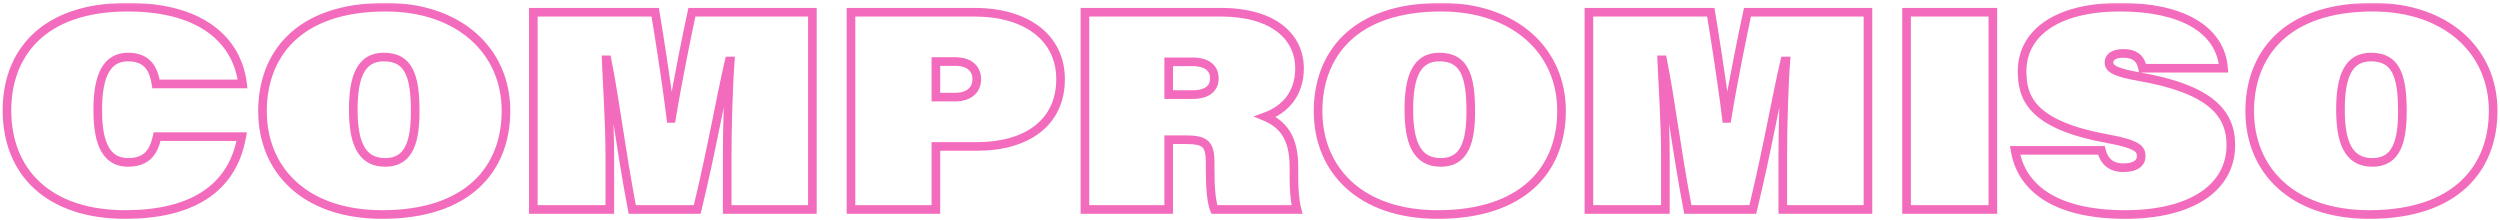 <svg width="580" height="51" viewBox="0 0 580 51" fill="none" xmlns="http://www.w3.org/2000/svg">
<g opacity="0.58">
<mask id="path-1-outside-1_80_194" maskUnits="userSpaceOnUse" x="-1.58488e-06" y="0.595" width="580" height="51" fill="black">
<rect fill="white" x="-1.58488e-06" y="0.595" width="580" height="51"/>
<path d="M36.453 31.695L56.083 31.695C53.873 44.24 43.863 49.765 29.043 49.765C11.428 49.765 1.613 40.08 1.613 25.585C1.613 12.78 9.608 1.665 29.628 1.665C47.568 1.665 55.173 10.05 56.278 19.475L36.193 19.475C35.673 16.225 34.373 13.235 29.693 13.235C24.948 13.235 22.673 17.2 22.673 25.52C22.673 31.5 23.778 37.675 29.693 37.675C34.308 37.675 35.738 34.945 36.453 31.695ZM89.5 1.665C106.465 1.665 117.385 11.74 117.385 25.715C117.385 39.17 108.61 49.765 88.655 49.765C70.65 49.765 60.9 39.365 60.9 25.78C60.9 13.105 68.765 1.665 89.5 1.665ZM89.045 13.235C83.845 13.235 81.96 17.59 81.96 25.39C81.96 32.54 83.52 37.675 89.37 37.675C95.09 37.675 96.325 32.54 96.325 25.78C96.325 17.59 94.83 13.235 89.045 13.235ZM168.713 48.595L168.713 36.18C168.713 29.81 168.973 19.93 169.428 14.145L169.168 14.145C167.088 23.115 165.268 34.035 161.758 48.595L146.678 48.595C143.883 33.775 142.778 23.635 140.828 13.885L140.633 13.885C140.828 19.215 141.478 28.25 141.478 36.18L141.478 48.595L123.733 48.595L123.733 2.835L152.008 2.835C152.593 6.345 154.478 17.915 155.648 27.47L155.778 27.47C157.273 18.37 159.483 7.645 160.523 2.835L188.473 2.835L188.473 48.595L168.713 48.595ZM197.429 48.595L197.429 2.835L226.094 2.835C238.054 2.835 246.049 8.685 246.049 18.37C246.049 28.64 237.989 33.97 226.744 33.97L217.124 33.97L217.124 48.595L197.429 48.595ZM217.124 14.275L217.124 22.53L221.544 22.53C224.924 22.53 226.614 20.775 226.614 18.37C226.614 16.29 225.314 14.275 221.544 14.275L217.124 14.275ZM275.037 32.41L271.137 32.41L271.137 48.595L251.702 48.595L251.702 2.835L283.227 2.835C295.642 2.835 301.492 8.685 301.492 15.835C301.492 21.555 298.372 25.325 293.562 27.08C297.592 28.77 300.192 31.89 300.192 38.715L300.192 41.445C300.192 43.2 300.322 46.32 300.907 48.595L281.732 48.595C281.017 46.84 280.757 43.525 280.757 39.43L280.757 37.805C280.757 33.385 279.652 32.41 275.037 32.41ZM271.137 14.34L271.137 21.945L276.857 21.945C279.132 21.945 281.732 21.1 281.732 18.175C281.732 15.64 279.782 14.34 276.727 14.34L271.137 14.34ZM334.392 1.665C351.357 1.665 362.277 11.74 362.277 25.715C362.277 39.17 353.502 49.765 333.547 49.765C315.542 49.765 305.792 39.365 305.792 25.78C305.792 13.105 313.657 1.665 334.392 1.665ZM333.937 13.235C328.737 13.235 326.852 17.59 326.852 25.39C326.852 32.54 328.412 37.675 334.262 37.675C339.982 37.675 341.217 32.54 341.217 25.78C341.217 17.59 339.722 13.235 333.937 13.235ZM413.606 48.595L413.606 36.18C413.606 29.81 413.866 19.93 414.321 14.145L414.061 14.145C411.981 23.115 410.161 34.035 406.651 48.595L391.571 48.595C388.776 33.775 387.671 23.635 385.721 13.885L385.526 13.885C385.721 19.215 386.371 28.25 386.371 36.18L386.371 48.595L368.626 48.595L368.626 2.835L396.901 2.835C397.486 6.345 399.371 17.915 400.541 27.47L400.671 27.47C402.166 18.37 404.376 7.645 405.416 2.835L433.366 2.835L433.366 48.595L413.606 48.595ZM442.322 2.835L462.342 2.835L462.342 48.595L442.322 48.595L442.322 2.835ZM467.505 34.88L487.525 34.88C487.98 36.765 489.15 38.91 492.66 38.91C495.325 38.91 496.755 37.87 496.755 36.31C496.755 34.685 496.3 33.515 488.825 32.15C470.885 28.9 469.13 22.335 469.13 16.485C469.13 8.035 476.67 1.665 491.945 1.665C505.92 1.665 515.15 6.67 515.865 15.835L497.08 15.835C496.69 13.885 495.65 12.39 492.595 12.39C490.385 12.39 489.28 13.235 489.28 14.535C489.28 16.095 491.23 16.875 496.3 17.785C513.07 20.71 517.555 26.43 517.555 33.645C517.555 43.59 508.325 49.765 493.05 49.765C476.41 49.765 468.87 43.265 467.505 34.88ZM550.53 1.665C567.495 1.665 578.415 11.74 578.415 25.715C578.415 39.17 569.64 49.765 549.685 49.765C531.68 49.765 521.93 39.365 521.93 25.78C521.93 13.105 529.795 1.665 550.53 1.665ZM550.075 13.235C544.875 13.235 542.99 17.59 542.99 25.39C542.99 32.54 544.55 37.675 550.4 37.675C556.12 37.675 557.355 32.54 557.355 25.78C557.355 17.59 555.86 13.235 550.075 13.235Z"/>
</mask>
<path d="M36.453 31.695L36.453 30.695L35.649 30.695L35.476 31.48L36.453 31.695ZM56.083 31.695L57.068 31.869L57.274 30.695L56.083 30.695L56.083 31.695ZM56.278 19.475L56.278 20.475L57.402 20.475L57.271 19.359L56.278 19.475ZM36.193 19.475L35.205 19.633L35.34 20.475L36.193 20.475L36.193 19.475ZM36.453 31.695L36.453 32.695L56.083 32.695L56.083 31.695L56.083 30.695L36.453 30.695L36.453 31.695ZM56.083 31.695L55.098 31.522C54.038 37.538 51.133 41.803 46.754 44.591C42.341 47.402 36.344 48.765 29.043 48.765L29.043 49.765L29.043 50.765C36.561 50.765 42.98 49.366 47.829 46.278C52.713 43.168 55.917 38.398 57.068 31.869L56.083 31.695ZM29.043 49.765L29.043 48.765C20.413 48.765 13.82 46.395 9.395 42.371C4.98 38.357 2.613 32.598 2.613 25.585L1.613 25.585L0.613 25.585C0.613 33.068 3.153 39.399 8.049 43.851C12.935 48.294 20.057 50.765 29.043 50.765L29.043 49.765ZM1.613 25.585L2.613 25.585C2.613 19.389 4.544 13.691 8.81 9.54C13.076 5.39 19.801 2.665 29.628 2.665L29.628 1.665L29.628 0.665C19.435 0.665 12.152 3.498 7.415 8.107C2.679 12.714 0.613 18.977 0.613 25.585L1.613 25.585ZM29.628 1.665L29.628 2.665C38.449 2.665 44.6 4.727 48.658 7.83C52.704 10.924 54.76 15.12 55.285 19.592L56.278 19.475L57.271 19.359C56.69 14.406 54.392 9.697 49.873 6.242C45.368 2.796 38.747 0.665 29.628 0.665L29.628 1.665ZM56.278 19.475L56.278 18.475L36.193 18.475L36.193 19.475L36.193 20.475L56.278 20.475L56.278 19.475ZM36.193 19.475L37.18 19.317C36.912 17.64 36.421 15.857 35.267 14.491C34.068 13.073 32.271 12.235 29.693 12.235L29.693 13.235L29.693 14.235C31.795 14.235 32.988 14.893 33.739 15.782C34.535 16.723 34.954 18.061 35.205 19.633L36.193 19.475ZM29.693 13.235L29.693 12.235C28.365 12.235 27.156 12.514 26.099 13.116C25.041 13.719 24.192 14.614 23.535 15.761C22.243 18.021 21.673 21.305 21.673 25.52L22.673 25.52L23.673 25.52C23.673 21.416 24.24 18.557 25.271 16.754C25.777 15.87 26.386 15.254 27.089 14.854C27.794 14.452 28.648 14.235 29.693 14.235L29.693 13.235ZM22.673 25.52L21.673 25.52C21.673 28.536 21.945 31.753 23.05 34.246C23.61 35.508 24.401 36.627 25.517 37.429C26.642 38.238 28.03 38.675 29.693 38.675L29.693 37.675L29.693 36.675C28.398 36.675 27.43 36.341 26.684 35.805C25.929 35.262 25.335 34.464 24.879 33.435C23.953 31.345 23.673 28.484 23.673 25.52L22.673 25.52ZM29.693 37.675L29.693 38.675C32.216 38.675 34.014 37.919 35.264 36.589C36.475 35.3 37.06 33.589 37.429 31.91L36.453 31.695L35.476 31.48C35.13 33.052 34.643 34.33 33.807 35.219C33.01 36.067 31.784 36.675 29.693 36.675L29.693 37.675ZM89.5 1.665L89.5 2.665C97.787 2.665 104.509 5.124 109.144 9.201C113.77 13.269 116.385 19.004 116.385 25.715L117.385 25.715L118.385 25.715C118.385 18.452 115.54 12.162 110.465 7.699C105.399 3.244 98.178 0.665 89.5 0.665L89.5 1.665ZM117.385 25.715L116.385 25.715C116.385 32.221 114.269 37.946 109.824 42.051C105.373 46.164 98.461 48.765 88.655 48.765L88.655 49.765L88.655 50.765C98.803 50.765 106.257 48.069 111.182 43.52C116.113 38.965 118.385 32.664 118.385 25.715L117.385 25.715ZM88.655 49.765L88.655 48.765C79.844 48.765 73.166 46.223 68.701 42.13C64.242 38.042 61.9 32.325 61.9 25.78L60.9 25.78L59.9 25.78C59.9 32.821 62.432 39.096 67.35 43.604C72.261 48.108 79.461 50.765 88.655 50.765L88.655 49.765ZM60.9 25.78L61.9 25.78C61.9 19.647 63.8 13.9 68.122 9.686C72.444 5.472 79.314 2.665 89.5 2.665L89.5 1.665L89.5 0.665C78.951 0.665 71.521 3.579 66.726 8.254C61.933 12.928 59.9 19.239 59.9 25.78L60.9 25.78ZM89.045 13.235L89.045 12.235C87.603 12.235 86.329 12.538 85.24 13.174C84.149 13.811 83.307 14.745 82.674 15.91C81.429 18.201 80.96 21.449 80.96 25.39L81.96 25.39L82.96 25.39C82.96 21.531 83.433 18.702 84.431 16.865C84.919 15.967 85.523 15.325 86.248 14.901C86.975 14.477 87.887 14.235 89.045 14.235L89.045 13.235ZM81.96 25.39L80.96 25.39C80.96 28.998 81.346 32.272 82.582 34.672C83.21 35.892 84.069 36.908 85.222 37.614C86.375 38.32 87.757 38.675 89.37 38.675L89.37 37.675L89.37 36.675C88.057 36.675 87.051 36.389 86.266 35.908C85.481 35.428 84.853 34.714 84.36 33.756C83.353 31.801 82.96 28.933 82.96 25.39L81.96 25.39ZM89.37 37.675L89.37 38.675C90.953 38.675 92.298 38.318 93.408 37.61C94.516 36.903 95.319 35.891 95.894 34.696C97.022 32.35 97.325 29.178 97.325 25.78L96.325 25.78L95.325 25.78C95.325 29.142 95.01 31.919 94.091 33.829C93.642 34.763 93.064 35.457 92.332 35.924C91.601 36.391 90.646 36.675 89.37 36.675L89.37 37.675ZM96.325 25.78L97.325 25.78C97.325 21.676 96.96 18.322 95.742 15.976C95.118 14.774 94.261 13.818 93.113 13.172C91.973 12.531 90.615 12.235 89.045 12.235L89.045 13.235L89.045 14.235C90.367 14.235 91.366 14.484 92.133 14.915C92.892 15.342 93.494 15.987 93.967 16.897C94.942 18.776 95.325 21.695 95.325 25.78L96.325 25.78ZM168.713 48.595L167.713 48.595L167.713 49.595L168.713 49.595L168.713 48.595ZM169.428 14.145L170.425 14.224L170.51 13.145L169.428 13.145L169.428 14.145ZM169.168 14.145L169.168 13.145L168.373 13.145L168.194 13.919L169.168 14.145ZM161.758 48.595L161.758 49.595L162.546 49.595L162.73 48.83L161.758 48.595ZM146.678 48.595L145.695 48.781L145.849 49.595L146.678 49.595L146.678 48.595ZM140.828 13.885L141.809 13.689L141.648 12.885L140.828 12.885L140.828 13.885ZM140.633 13.885L140.633 12.885L139.596 12.885L139.634 13.922L140.633 13.885ZM141.478 48.595L141.478 49.595L142.478 49.595L142.478 48.595L141.478 48.595ZM123.733 48.595L122.733 48.595L122.733 49.595L123.733 49.595L123.733 48.595ZM123.733 2.835L123.733 1.835L122.733 1.835L122.733 2.835L123.733 2.835ZM152.008 2.835L152.994 2.671L152.855 1.835L152.008 1.835L152.008 2.835ZM155.648 27.47L154.655 27.592L154.763 28.47L155.648 28.47L155.648 27.47ZM155.778 27.47L155.778 28.47L156.627 28.47L156.765 27.632L155.778 27.47ZM160.523 2.835L160.523 1.835L159.716 1.835L159.546 2.624L160.523 2.835ZM188.473 2.835L189.473 2.835L189.473 1.835L188.473 1.835L188.473 2.835ZM188.473 48.595L188.473 49.595L189.473 49.595L189.473 48.595L188.473 48.595ZM168.713 48.595L169.713 48.595L169.713 36.18L168.713 36.18L167.713 36.18L167.713 48.595L168.713 48.595ZM168.713 36.18L169.713 36.18C169.713 29.824 169.973 19.972 170.425 14.224L169.428 14.145L168.431 14.067C167.973 19.888 167.713 29.797 167.713 36.18L168.713 36.18ZM169.428 14.145L169.428 13.145L169.168 13.145L169.168 14.145L169.168 15.145L169.428 15.145L169.428 14.145ZM169.168 14.145L168.194 13.919C167.15 18.422 166.171 23.415 165.019 29.075C163.867 34.742 162.537 41.098 160.786 48.361L161.758 48.595L162.73 48.83C164.489 41.532 165.825 35.149 166.979 29.473C168.135 23.791 169.106 18.839 170.142 14.371L169.168 14.145ZM161.758 48.595L161.758 47.595L146.678 47.595L146.678 48.595L146.678 49.595L161.758 49.595L161.758 48.595ZM146.678 48.595L147.661 48.41C146.266 41.017 145.294 34.791 144.424 29.186C143.556 23.585 142.789 18.59 141.809 13.689L140.828 13.885L139.847 14.081C140.817 18.931 141.578 23.88 142.448 29.492C143.318 35.099 144.295 41.353 145.695 48.781L146.678 48.595ZM140.828 13.885L140.828 12.885L140.633 12.885L140.633 13.885L140.633 14.885L140.828 14.885L140.828 13.885ZM140.633 13.885L139.634 13.922C139.831 19.31 140.478 28.27 140.478 36.18L141.478 36.18L142.478 36.18C142.478 28.23 141.825 19.12 141.632 13.849L140.633 13.885ZM141.478 36.18L140.478 36.18L140.478 48.595L141.478 48.595L142.478 48.595L142.478 36.18L141.478 36.18ZM141.478 48.595L141.478 47.595L123.733 47.595L123.733 48.595L123.733 49.595L141.478 49.595L141.478 48.595ZM123.733 48.595L124.733 48.595L124.733 2.835L123.733 2.835L122.733 2.835L122.733 48.595L123.733 48.595ZM123.733 2.835L123.733 3.835L152.008 3.835L152.008 2.835L152.008 1.835L123.733 1.835L123.733 2.835ZM152.008 2.835L151.022 3C151.606 6.508 153.488 18.06 154.655 27.592L155.648 27.47L156.641 27.349C155.468 17.771 153.58 6.183 152.994 2.671L152.008 2.835ZM155.648 27.47L155.648 28.47L155.778 28.47L155.778 27.47L155.778 26.47L155.648 26.47L155.648 27.47ZM155.778 27.47L156.765 27.632C158.256 18.556 160.462 7.85 161.5 3.047L160.523 2.835L159.546 2.624C158.504 7.441 156.29 18.184 154.791 27.308L155.778 27.47ZM160.523 2.835L160.523 3.835L188.473 3.835L188.473 2.835L188.473 1.835L160.523 1.835L160.523 2.835ZM188.473 2.835L187.473 2.835L187.473 48.595L188.473 48.595L189.473 48.595L189.473 2.835L188.473 2.835ZM188.473 48.595L188.473 47.595L168.713 47.595L168.713 48.595L168.713 49.595L188.473 49.595L188.473 48.595ZM197.429 48.595L196.429 48.595L196.429 49.595L197.429 49.595L197.429 48.595ZM197.429 2.835L197.429 1.835L196.429 1.835L196.429 2.835L197.429 2.835ZM217.124 33.97L217.124 32.97L216.124 32.97L216.124 33.97L217.124 33.97ZM217.124 48.595L217.124 49.595L218.124 49.595L218.124 48.595L217.124 48.595ZM217.124 14.275L217.124 13.275L216.124 13.275L216.124 14.275L217.124 14.275ZM217.124 22.53L216.124 22.53L216.124 23.53L217.124 23.53L217.124 22.53ZM197.429 48.595L198.429 48.595L198.429 2.835L197.429 2.835L196.429 2.835L196.429 48.595L197.429 48.595ZM197.429 2.835L197.429 3.835L226.094 3.835L226.094 2.835L226.094 1.835L197.429 1.835L197.429 2.835ZM226.094 2.835L226.094 3.835C231.924 3.835 236.678 5.262 239.949 7.765C243.192 10.246 245.049 13.835 245.049 18.37L246.049 18.37L247.049 18.37C247.049 13.221 244.909 9.042 241.164 6.177C237.448 3.333 232.224 1.835 226.094 1.835L226.094 2.835ZM246.049 18.37L245.049 18.37C245.049 23.212 243.165 26.811 240.006 29.227C236.813 31.67 232.225 32.97 226.744 32.97L226.744 33.97L226.744 34.97C232.509 34.97 237.573 33.606 241.221 30.816C244.903 28 247.049 23.799 247.049 18.37L246.049 18.37ZM226.744 33.97L226.744 32.97L217.124 32.97L217.124 33.97L217.124 34.97L226.744 34.97L226.744 33.97ZM217.124 33.97L216.124 33.97L216.124 48.595L217.124 48.595L218.124 48.595L218.124 33.97L217.124 33.97ZM217.124 48.595L217.124 47.595L197.429 47.595L197.429 48.595L197.429 49.595L217.124 49.595L217.124 48.595ZM217.124 14.275L216.124 14.275L216.124 22.53L217.124 22.53L218.124 22.53L218.124 14.275L217.124 14.275ZM217.124 22.53L217.124 23.53L221.544 23.53L221.544 22.53L221.544 21.53L217.124 21.53L217.124 22.53ZM221.544 22.53L221.544 23.53C223.399 23.53 224.927 23.048 226.005 22.105C227.097 21.149 227.614 19.819 227.614 18.37L226.614 18.37L225.614 18.37C225.614 19.327 225.286 20.076 224.688 20.6C224.076 21.135 223.069 21.53 221.544 21.53L221.544 22.53ZM226.614 18.37L227.614 18.37C227.614 17.125 227.222 15.815 226.185 14.821C225.15 13.828 223.603 13.275 221.544 13.275L221.544 14.275L221.544 15.275C223.256 15.275 224.244 15.73 224.801 16.265C225.357 16.798 225.614 17.536 225.614 18.37L226.614 18.37ZM221.544 14.275L221.544 13.275L217.124 13.275L217.124 14.275L217.124 15.275L221.544 15.275L221.544 14.275ZM271.137 32.41L271.137 31.41L270.137 31.41L270.137 32.41L271.137 32.41ZM271.137 48.595L271.137 49.595L272.137 49.595L272.137 48.595L271.137 48.595ZM251.702 48.595L250.702 48.595L250.702 49.595L251.702 49.595L251.702 48.595ZM251.702 2.835L251.702 1.835L250.702 1.835L250.702 2.835L251.702 2.835ZM293.562 27.08L293.219 26.141L290.822 27.016L293.175 28.003L293.562 27.08ZM300.907 48.595L300.907 49.595L302.196 49.595L301.875 48.346L300.907 48.595ZM281.732 48.595L280.806 48.973L281.059 49.595L281.732 49.595L281.732 48.595ZM271.137 14.34L271.137 13.34L270.137 13.34L270.137 14.34L271.137 14.34ZM271.137 21.945L270.137 21.945L270.137 22.945L271.137 22.945L271.137 21.945ZM275.037 32.41L275.037 31.41L271.137 31.41L271.137 32.41L271.137 33.41L275.037 33.41L275.037 32.41ZM271.137 32.41L270.137 32.41L270.137 48.595L271.137 48.595L272.137 48.595L272.137 32.41L271.137 32.41ZM271.137 48.595L271.137 47.595L251.702 47.595L251.702 48.595L251.702 49.595L271.137 49.595L271.137 48.595ZM251.702 48.595L252.702 48.595L252.702 2.835L251.702 2.835L250.702 2.835L250.702 48.595L251.702 48.595ZM251.702 2.835L251.702 3.835L283.227 3.835L283.227 2.835L283.227 1.835L251.702 1.835L251.702 2.835ZM283.227 2.835L283.227 3.835C289.289 3.835 293.614 5.265 296.399 7.442C299.162 9.601 300.492 12.556 300.492 15.835L301.492 15.835L302.492 15.835C302.492 11.964 300.897 8.419 297.631 5.866C294.388 3.331 289.579 1.835 283.227 1.835L283.227 2.835ZM301.492 15.835L300.492 15.835C300.492 18.506 299.767 20.665 298.525 22.352C297.28 24.044 295.472 25.319 293.219 26.141L293.562 27.08L293.905 28.02C296.461 27.087 298.619 25.599 300.136 23.537C301.657 21.471 302.492 18.885 302.492 15.835L301.492 15.835ZM293.562 27.08L293.175 28.003C295.052 28.79 296.523 29.876 297.54 31.503C298.565 33.14 299.192 35.425 299.192 38.715L300.192 38.715L301.192 38.715C301.192 35.181 300.519 32.493 299.236 30.442C297.946 28.38 296.101 27.061 293.949 26.158L293.562 27.08ZM300.192 38.715L299.192 38.715L299.192 41.445L300.192 41.445L301.192 41.445L301.192 38.715L300.192 38.715ZM300.192 41.445L299.192 41.445C299.192 43.215 299.32 46.441 299.938 48.844L300.907 48.595L301.875 48.346C301.323 46.2 301.192 43.185 301.192 41.445L300.192 41.445ZM300.907 48.595L300.907 47.595L281.732 47.595L281.732 48.595L281.732 49.595L300.907 49.595L300.907 48.595ZM281.732 48.595L282.658 48.218C282.356 47.477 282.123 46.325 281.971 44.792C281.821 43.277 281.757 41.46 281.757 39.43L280.757 39.43L279.757 39.43C279.757 41.495 279.822 43.384 279.981 44.989C280.138 46.576 280.393 47.959 280.806 48.973L281.732 48.595ZM280.757 39.43L281.757 39.43L281.757 37.805L280.757 37.805L279.757 37.805L279.757 39.43L280.757 39.43ZM280.757 37.805L281.757 37.805C281.757 35.609 281.509 33.839 280.31 32.719C279.708 32.158 278.95 31.838 278.086 31.654C277.231 31.471 276.214 31.41 275.037 31.41L275.037 32.41L275.037 33.41C276.167 33.41 277.019 33.471 277.669 33.61C278.311 33.747 278.693 33.946 278.945 34.181C279.452 34.655 279.757 35.582 279.757 37.805L280.757 37.805ZM271.137 14.34L270.137 14.34L270.137 21.945L271.137 21.945L272.137 21.945L272.137 14.34L271.137 14.34ZM271.137 21.945L271.137 22.945L276.857 22.945L276.857 21.945L276.857 20.945L271.137 20.945L271.137 21.945ZM276.857 21.945L276.857 22.945C278.091 22.945 279.519 22.721 280.673 22.008C281.891 21.256 282.732 19.998 282.732 18.175L281.732 18.175L280.732 18.175C280.732 19.278 280.273 19.904 279.622 20.306C278.907 20.747 277.898 20.945 276.857 20.945L276.857 21.945ZM281.732 18.175L282.732 18.175C282.732 16.618 282.115 15.349 280.969 14.503C279.866 13.688 278.376 13.34 276.727 13.34L276.727 14.34L276.727 15.34C278.133 15.34 279.145 15.642 279.781 16.112C280.373 16.549 280.732 17.197 280.732 18.175L281.732 18.175ZM276.727 14.34L276.727 13.34L271.137 13.34L271.137 14.34L271.137 15.34L276.727 15.34L276.727 14.34ZM334.392 1.665L334.392 2.665C342.679 2.665 349.401 5.124 354.036 9.201C358.663 13.269 361.277 19.004 361.277 25.715L362.277 25.715L363.277 25.715C363.277 18.452 360.432 12.162 355.357 7.699C350.291 3.244 343.071 0.665 334.392 0.665L334.392 1.665ZM362.277 25.715L361.277 25.715C361.277 32.221 359.161 37.946 354.717 42.051C350.265 46.164 343.354 48.765 333.547 48.765L333.547 49.765L333.547 50.765C343.696 50.765 351.15 48.069 356.074 43.52C361.006 38.965 363.277 32.664 363.277 25.715L362.277 25.715ZM333.547 49.765L333.547 48.765C324.736 48.765 318.058 46.223 313.594 42.13C309.135 38.042 306.792 32.325 306.792 25.78L305.792 25.78L304.792 25.78C304.792 32.821 307.325 39.096 312.242 43.604C317.154 48.108 324.354 50.765 333.547 50.765L333.547 49.765ZM305.792 25.78L306.792 25.78C306.792 19.647 308.692 13.9 313.015 9.686C317.336 5.472 324.207 2.665 334.392 2.665L334.392 1.665L334.392 0.665C323.843 0.665 316.413 3.579 311.619 8.254C306.825 12.928 304.792 19.239 304.792 25.78L305.792 25.78ZM333.937 13.235L333.937 12.235C332.495 12.235 331.221 12.538 330.132 13.174C329.042 13.811 328.199 14.745 327.566 15.91C326.322 18.201 325.852 21.449 325.852 25.39L326.852 25.39L327.852 25.39C327.852 21.531 328.326 18.702 329.324 16.865C329.812 15.967 330.415 15.325 331.141 14.901C331.868 14.477 332.779 14.235 333.937 14.235L333.937 13.235ZM326.852 25.39L325.852 25.39C325.852 28.998 326.239 32.272 327.475 34.672C328.103 35.892 328.962 36.908 330.115 37.614C331.268 38.32 332.65 38.675 334.262 38.675L334.262 37.675L334.262 36.675C332.95 36.675 331.944 36.389 331.159 35.908C330.374 35.428 329.746 34.714 329.253 33.756C328.246 31.801 327.852 28.933 327.852 25.39L326.852 25.39ZM334.262 37.675L334.262 38.675C335.846 38.675 337.191 38.318 338.3 37.61C339.409 36.903 340.211 35.891 340.786 34.696C341.915 32.35 342.217 29.178 342.217 25.78L341.217 25.78L340.217 25.78C340.217 29.142 339.903 31.919 338.984 33.829C338.535 34.763 337.956 35.457 337.224 35.924C336.494 36.391 335.539 36.675 334.262 36.675L334.262 37.675ZM341.217 25.78L342.217 25.78C342.217 21.676 341.853 18.322 340.634 15.976C340.01 14.774 339.154 13.818 338.006 13.172C336.865 12.531 335.508 12.235 333.937 12.235L333.937 13.235L333.937 14.235C335.26 14.235 336.258 14.484 337.025 14.915C337.785 15.342 338.387 15.987 338.859 16.897C339.835 18.776 340.217 21.695 340.217 25.78L341.217 25.78ZM413.606 48.595L412.606 48.595L412.606 49.595L413.606 49.595L413.606 48.595ZM414.321 14.145L415.318 14.224L415.402 13.145L414.321 13.145L414.321 14.145ZM414.061 14.145L414.061 13.145L413.266 13.145L413.086 13.919L414.061 14.145ZM406.651 48.595L406.651 49.595L407.438 49.595L407.623 48.83L406.651 48.595ZM391.571 48.595L390.588 48.781L390.742 49.595L391.571 49.595L391.571 48.595ZM385.721 13.885L386.701 13.689L386.54 12.885L385.721 12.885L385.721 13.885ZM385.526 13.885L385.526 12.885L384.488 12.885L384.526 13.922L385.526 13.885ZM386.371 48.595L386.371 49.595L387.371 49.595L387.371 48.595L386.371 48.595ZM368.626 48.595L367.626 48.595L367.626 49.595L368.626 49.595L368.626 48.595ZM368.626 2.835L368.626 1.835L367.626 1.835L367.626 2.835L368.626 2.835ZM396.901 2.835L397.887 2.671L397.748 1.835L396.901 1.835L396.901 2.835ZM400.541 27.47L399.548 27.592L399.656 28.47L400.541 28.47L400.541 27.47ZM400.671 27.47L400.671 28.47L401.52 28.47L401.657 27.632L400.671 27.47ZM405.416 2.835L405.416 1.835L404.609 1.835L404.438 2.624L405.416 2.835ZM433.366 2.835L434.366 2.835L434.366 1.835L433.366 1.835L433.366 2.835ZM433.366 48.595L433.366 49.595L434.366 49.595L434.366 48.595L433.366 48.595ZM413.606 48.595L414.606 48.595L414.606 36.18L413.606 36.18L412.606 36.18L412.606 48.595L413.606 48.595ZM413.606 36.18L414.606 36.18C414.606 29.824 414.865 19.972 415.318 14.224L414.321 14.145L413.324 14.067C412.866 19.888 412.606 29.797 412.606 36.18L413.606 36.18ZM414.321 14.145L414.321 13.145L414.061 13.145L414.061 14.145L414.061 15.145L414.321 15.145L414.321 14.145ZM414.061 14.145L413.086 13.919C412.042 18.422 411.063 23.415 409.912 29.075C408.759 34.742 407.429 41.098 405.678 48.361L406.651 48.595L407.623 48.83C409.382 41.532 410.717 35.149 411.872 29.473C413.028 23.791 413.999 18.839 415.035 14.371L414.061 14.145ZM406.651 48.595L406.651 47.595L391.571 47.595L391.571 48.595L391.571 49.595L406.651 49.595L406.651 48.595ZM391.571 48.595L392.553 48.41C391.159 41.017 390.186 34.791 389.317 29.186C388.448 23.585 387.681 18.59 386.701 13.689L385.721 13.885L384.74 14.081C385.71 18.931 386.47 23.88 387.341 29.492C388.21 35.099 389.187 41.353 390.588 48.781L391.571 48.595ZM385.721 13.885L385.721 12.885L385.526 12.885L385.526 13.885L385.526 14.885L385.721 14.885L385.721 13.885ZM385.526 13.885L384.526 13.922C384.723 19.31 385.371 28.27 385.371 36.18L386.371 36.18L387.371 36.18C387.371 28.23 386.718 19.12 386.525 13.849L385.526 13.885ZM386.371 36.18L385.371 36.18L385.371 48.595L386.371 48.595L387.371 48.595L387.371 36.18L386.371 36.18ZM386.371 48.595L386.371 47.595L368.626 47.595L368.626 48.595L368.626 49.595L386.371 49.595L386.371 48.595ZM368.626 48.595L369.626 48.595L369.626 2.835L368.626 2.835L367.626 2.835L367.626 48.595L368.626 48.595ZM368.626 2.835L368.626 3.835L396.901 3.835L396.901 2.835L396.901 1.835L368.626 1.835L368.626 2.835ZM396.901 2.835L395.914 3C396.499 6.508 398.381 18.06 399.548 27.592L400.541 27.47L401.533 27.349C400.36 17.771 398.472 6.183 397.887 2.671L396.901 2.835ZM400.541 27.47L400.541 28.47L400.671 28.47L400.671 27.47L400.671 26.47L400.541 26.47L400.541 27.47ZM400.671 27.47L401.657 27.632C403.148 18.556 405.355 7.85 406.393 3.047L405.416 2.835L404.438 2.624C403.397 7.441 401.183 18.184 399.684 27.308L400.671 27.47ZM405.416 2.835L405.416 3.835L433.366 3.835L433.366 2.835L433.366 1.835L405.416 1.835L405.416 2.835ZM433.366 2.835L432.366 2.835L432.366 48.595L433.366 48.595L434.366 48.595L434.366 2.835L433.366 2.835ZM433.366 48.595L433.366 47.595L413.606 47.595L413.606 48.595L413.606 49.595L433.366 49.595L433.366 48.595ZM442.322 2.835L442.322 1.835L441.322 1.835L441.322 2.835L442.322 2.835ZM462.342 2.835L463.342 2.835L463.342 1.835L462.342 1.835L462.342 2.835ZM462.342 48.595L462.342 49.595L463.342 49.595L463.342 48.595L462.342 48.595ZM442.322 48.595L441.322 48.595L441.322 49.595L442.322 49.595L442.322 48.595ZM442.322 2.835L442.322 3.835L462.342 3.835L462.342 2.835L462.342 1.835L442.322 1.835L442.322 2.835ZM462.342 2.835L461.342 2.835L461.342 48.595L462.342 48.595L463.342 48.595L463.342 2.835L462.342 2.835ZM462.342 48.595L462.342 47.595L442.322 47.595L442.322 48.595L442.322 49.595L462.342 49.595L462.342 48.595ZM442.322 48.595L443.322 48.595L443.322 2.835L442.322 2.835L441.322 2.835L441.322 48.595L442.322 48.595ZM467.505 34.88L467.505 33.88L466.329 33.88L466.518 35.041L467.505 34.88ZM487.525 34.88L488.497 34.646L488.312 33.88L487.525 33.88L487.525 34.88ZM488.825 32.15L489.004 31.167L489.003 31.166L488.825 32.15ZM515.865 15.835L515.865 16.835L516.946 16.835L516.862 15.758L515.865 15.835ZM497.08 15.835L496.099 16.031L496.26 16.835L497.08 16.835L497.08 15.835ZM496.3 17.785L496.123 18.77L496.128 18.77L496.3 17.785ZM467.505 34.88L467.505 35.88L487.525 35.88L487.525 34.88L487.525 33.88L467.505 33.88L467.505 34.88ZM487.525 34.88L486.553 35.115C486.802 36.15 487.271 37.361 488.247 38.317C489.248 39.297 490.682 39.91 492.66 39.91L492.66 38.91L492.66 37.91C491.127 37.91 490.221 37.451 489.646 36.888C489.046 36.3 488.702 35.496 488.497 34.646L487.525 34.88ZM492.66 38.91L492.66 39.91C494.102 39.91 495.344 39.632 496.257 39.03C497.213 38.401 497.755 37.445 497.755 36.31L496.755 36.31L495.755 36.31C495.755 36.736 495.582 37.08 495.157 37.36C494.688 37.669 493.882 37.91 492.66 37.91L492.66 38.91ZM496.755 36.31L497.755 36.31C497.755 35.871 497.728 35.319 497.481 34.761C497.224 34.182 496.78 33.702 496.129 33.289C494.898 32.506 492.735 31.848 489.004 31.167L488.825 32.15L488.645 33.134C492.39 33.818 494.192 34.427 495.057 34.977C495.454 35.23 495.591 35.432 495.653 35.572C495.724 35.733 495.755 35.937 495.755 36.31L496.755 36.31ZM488.825 32.15L489.003 31.166C480.111 29.555 475.435 27.154 472.969 24.598C470.55 22.091 470.13 19.301 470.13 16.485L469.13 16.485L468.13 16.485C468.13 19.52 468.587 22.937 471.53 25.987C474.427 28.989 479.598 31.495 488.647 33.134L488.825 32.15ZM469.13 16.485L470.13 16.485C470.13 12.597 471.847 9.194 475.382 6.727C478.951 4.235 484.429 2.665 491.945 2.665L491.945 1.665L491.945 0.665C484.186 0.665 478.256 2.281 474.237 5.087C470.182 7.917 468.13 11.924 468.13 16.485L469.13 16.485ZM491.945 1.665L491.945 2.665C498.832 2.665 504.439 3.901 508.377 6.179C512.276 8.435 514.539 11.704 514.868 15.913L515.865 15.835L516.862 15.758C516.475 10.802 513.766 6.986 509.378 4.448C505.028 1.932 499.033 0.665 491.945 0.665L491.945 1.665ZM515.865 15.835L515.865 14.835L497.08 14.835L497.08 15.835L497.08 16.835L515.865 16.835L515.865 15.835ZM497.08 15.835L498.06 15.639C497.844 14.558 497.42 13.456 496.503 12.636C495.575 11.806 494.284 11.39 492.595 11.39L492.595 12.39L492.595 13.39C493.961 13.39 494.717 13.722 495.17 14.127C495.634 14.542 495.926 15.163 496.099 16.031L497.08 15.835ZM492.595 12.39L492.595 11.39C491.385 11.39 490.33 11.618 489.548 12.147C488.717 12.709 488.28 13.558 488.28 14.535L489.28 14.535L490.28 14.535C490.28 14.213 490.395 13.989 490.669 13.804C490.992 13.585 491.595 13.39 492.595 13.39L492.595 12.39ZM489.28 14.535L488.28 14.535C488.28 15.161 488.485 15.733 488.903 16.223C489.299 16.686 489.848 17.033 490.479 17.316C491.726 17.876 493.594 18.316 496.123 18.77L496.3 17.785L496.477 16.801C493.936 16.345 492.294 15.939 491.298 15.492C490.807 15.271 490.553 15.074 490.424 14.924C490.319 14.8 490.28 14.69 490.28 14.535L489.28 14.535ZM496.3 17.785L496.128 18.77C504.448 20.222 509.556 22.343 512.574 24.873C515.529 27.351 516.555 30.284 516.555 33.645L517.555 33.645L518.555 33.645C518.555 29.792 517.338 26.258 513.859 23.34C510.441 20.475 504.921 18.274 496.472 16.8L496.3 17.785ZM517.555 33.645L516.555 33.645C516.555 38.258 514.436 41.985 510.479 44.6C506.482 47.242 500.571 48.765 493.05 48.765L493.05 49.765L493.05 50.765C500.803 50.765 507.145 49.201 511.582 46.269C516.059 43.31 518.555 38.977 518.555 33.645L517.555 33.645ZM493.05 49.765L493.05 48.765C484.847 48.765 479.012 47.161 475.092 44.627C471.199 42.111 469.13 38.639 468.492 34.72L467.505 34.88L466.518 35.041C467.245 39.506 469.628 43.477 474.006 46.307C478.357 49.119 484.613 50.765 493.05 50.765L493.05 49.765ZM550.53 1.665L550.53 2.665C558.817 2.665 565.539 5.124 570.174 9.201C574.8 13.269 577.415 19.004 577.415 25.715L578.415 25.715L579.415 25.715C579.415 18.452 576.57 12.162 571.495 7.699C566.429 3.244 559.208 0.665 550.53 0.665L550.53 1.665ZM578.415 25.715L577.415 25.715C577.415 32.221 575.299 37.946 570.855 42.051C566.403 46.164 559.492 48.765 549.685 48.765L549.685 49.765L549.685 50.765C559.834 50.765 567.287 48.069 572.212 43.52C577.144 38.965 579.415 32.664 579.415 25.715L578.415 25.715ZM549.685 49.765L549.685 48.765C540.874 48.765 534.196 46.223 529.732 42.13C525.273 38.042 522.93 32.325 522.93 25.78L521.93 25.78L520.93 25.78C520.93 32.821 523.463 39.096 528.38 43.604C533.292 48.108 540.491 50.765 549.685 50.765L549.685 49.765ZM521.93 25.78L522.93 25.78C522.93 19.647 524.83 13.9 529.153 9.686C533.474 5.472 540.344 2.665 550.53 2.665L550.53 1.665L550.53 0.665C539.981 0.665 532.551 3.579 527.756 8.254C522.963 12.928 520.93 19.239 520.93 25.78L521.93 25.78ZM550.075 13.235L550.075 12.235C548.633 12.235 547.359 12.538 546.27 13.174C545.18 13.811 544.337 14.745 543.704 15.91C542.459 18.201 541.99 21.449 541.99 25.39L542.99 25.39L543.99 25.39C543.99 21.531 544.464 18.702 545.461 16.865C545.95 15.967 546.553 15.325 547.279 14.901C548.006 14.477 548.917 14.235 550.075 14.235L550.075 13.235ZM542.99 25.39L541.99 25.39C541.99 28.998 542.377 32.272 543.612 34.672C544.241 35.892 545.099 36.908 546.252 37.614C547.405 38.32 548.788 38.675 550.4 38.675L550.4 37.675L550.4 36.675C549.088 36.675 548.081 36.389 547.296 35.908C546.512 35.428 545.884 34.714 545.39 33.756C544.384 31.801 543.99 28.932 543.99 25.39L542.99 25.39ZM550.4 37.675L550.4 38.675C551.984 38.675 553.328 38.318 554.438 37.61C555.546 36.903 556.349 35.891 556.924 34.696C558.052 32.35 558.355 29.178 558.355 25.78L557.355 25.78L556.355 25.78C556.355 29.142 556.04 31.919 555.121 33.829C554.672 34.763 554.094 35.457 553.362 35.924C552.631 36.391 551.677 36.675 550.4 36.675L550.4 37.675ZM557.355 25.78L558.355 25.78C558.355 21.676 557.99 18.322 556.772 15.976C556.148 14.774 555.291 13.818 554.143 13.172C553.003 12.531 551.645 12.235 550.075 12.235L550.075 13.235L550.075 14.235C551.398 14.235 552.396 14.484 553.163 14.915C553.922 15.342 554.524 15.987 554.997 16.897C555.973 18.776 556.355 21.695 556.355 25.78L557.355 25.78Z" fill="#EB008B" mask="url(#path-1-outside-1_80_194)"/>
</g>
</svg>
